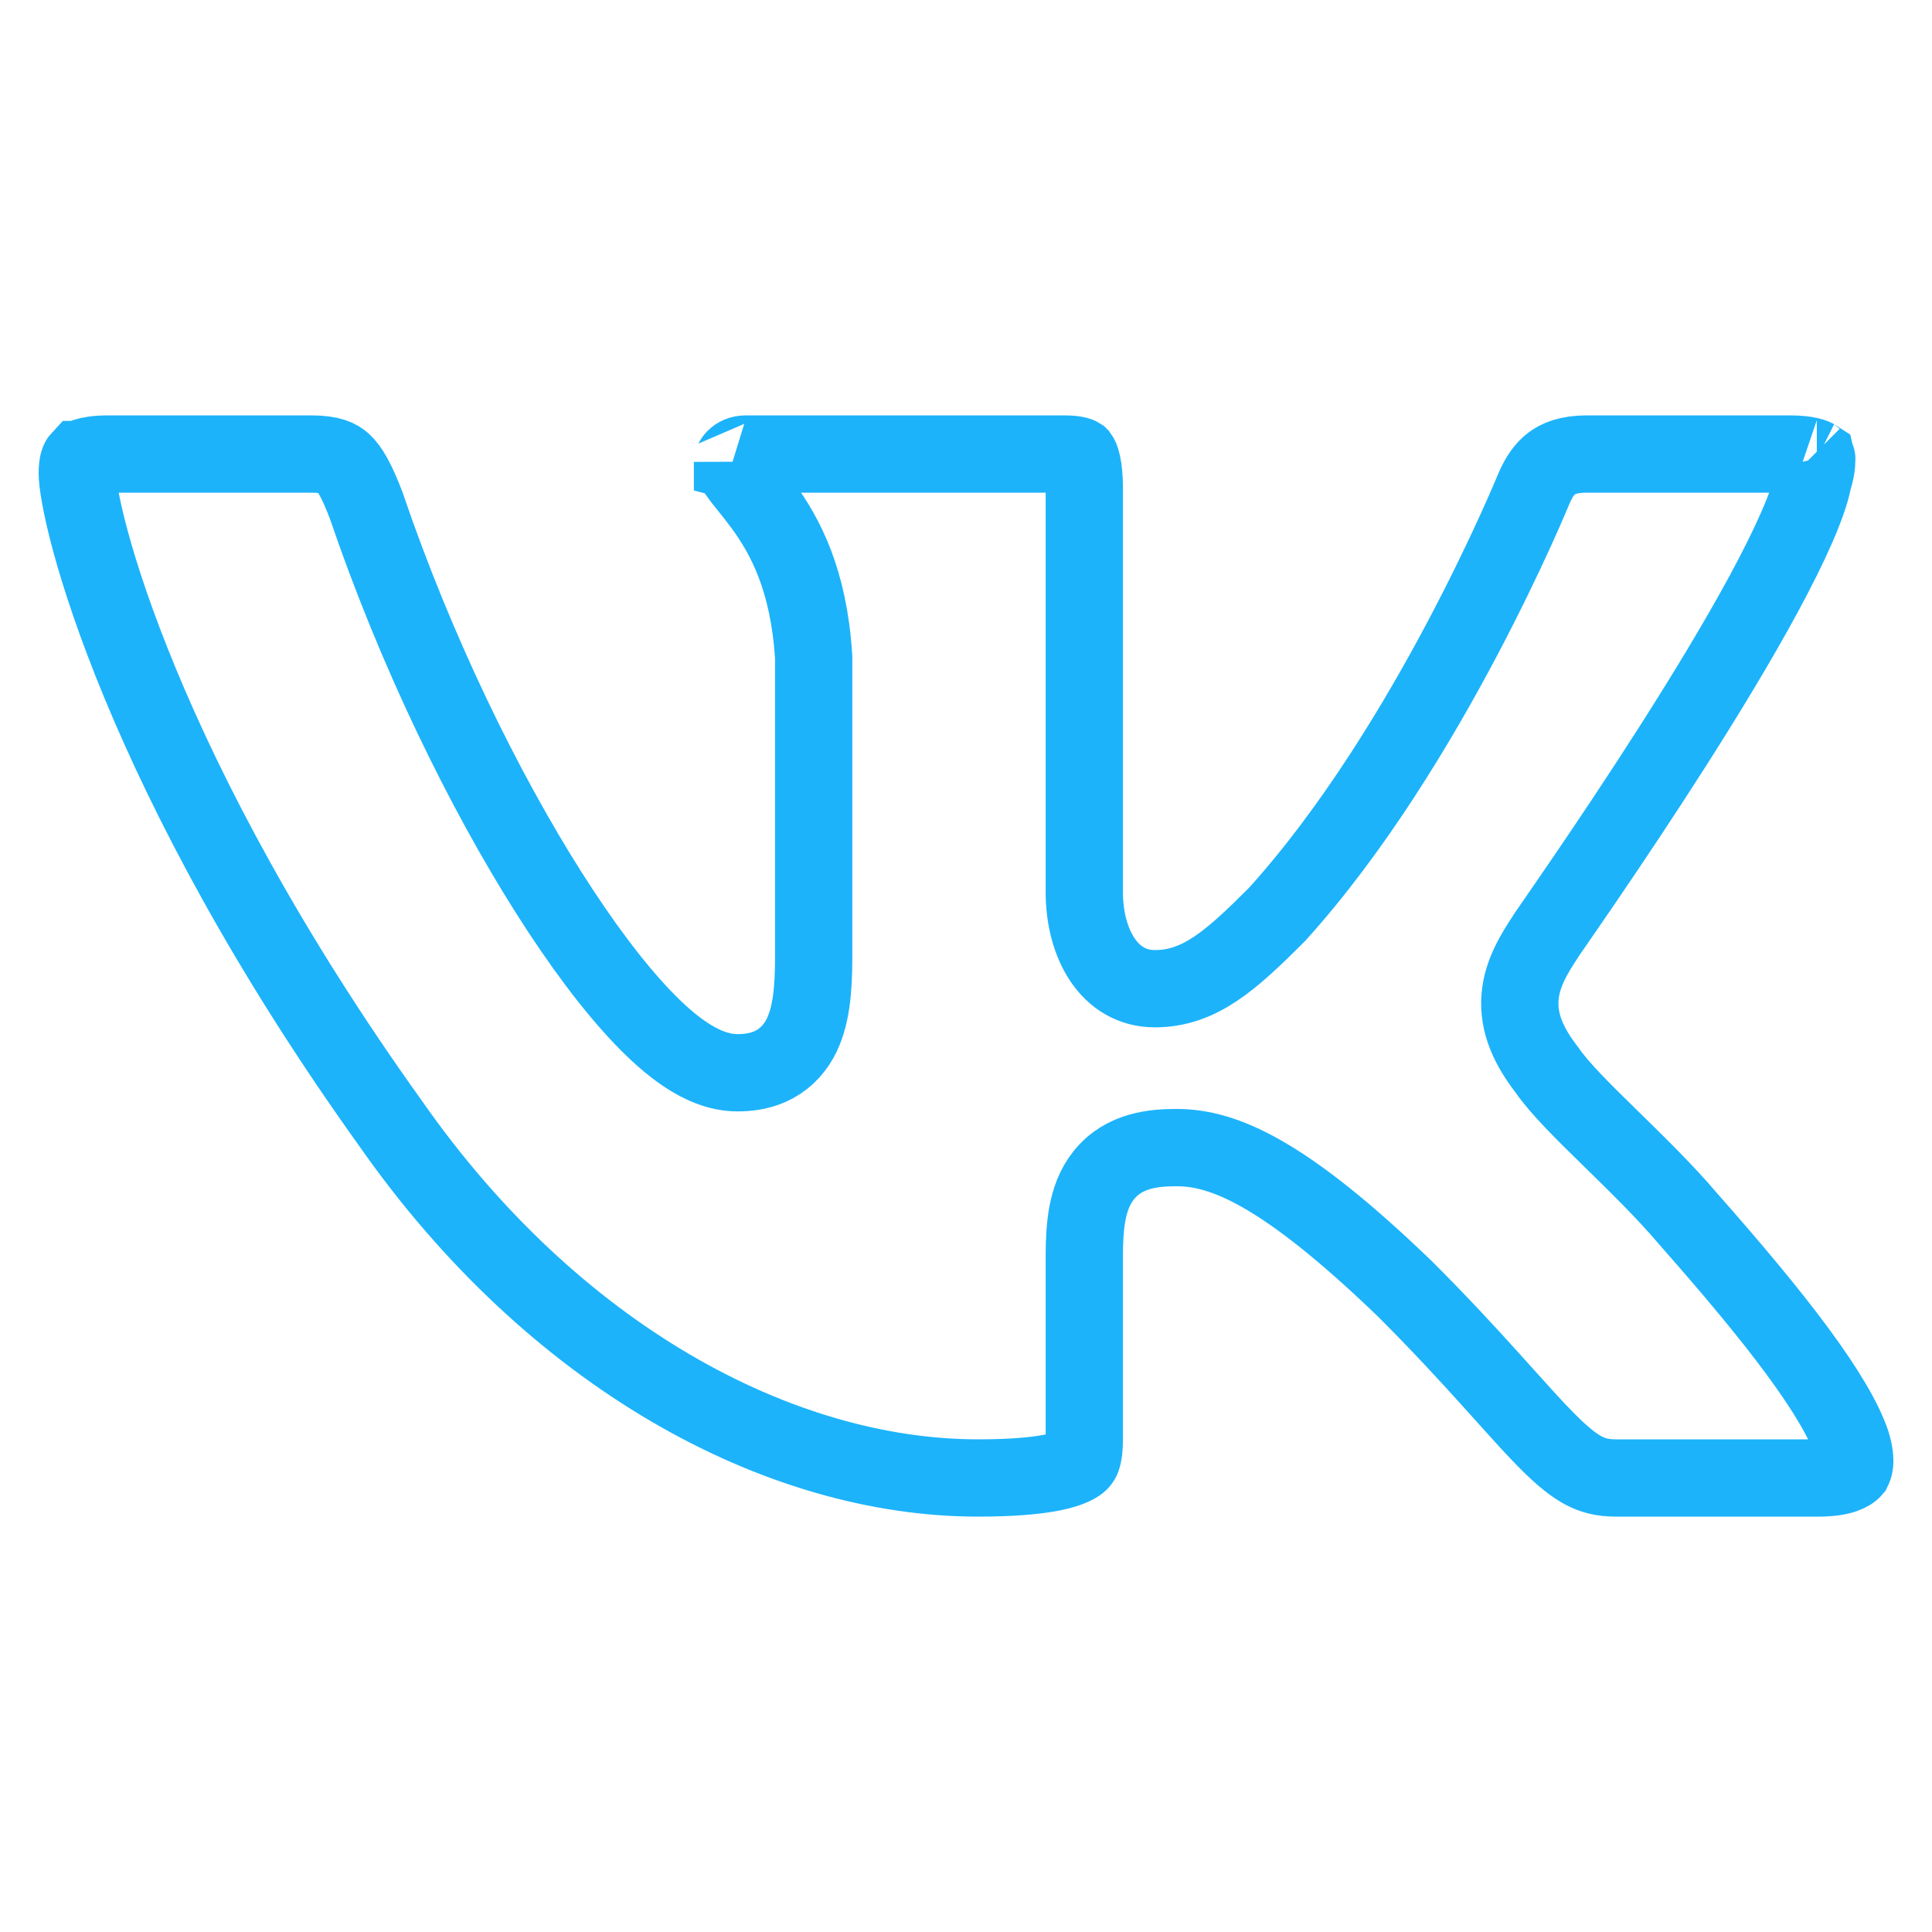 <?xml version="1.0" encoding="UTF-8"?> <svg xmlns="http://www.w3.org/2000/svg" width="200" height="200" viewBox="0 0 200 200" fill="none"> <path d="M187.748 49.5L187.698 49.667L187.663 49.838C187.158 52.273 185.349 56.363 182.577 61.484C179.878 66.472 176.488 72.039 173.144 77.28C169.807 82.512 166.544 87.374 164.111 90.943C162.896 92.727 161.889 94.185 161.184 95.206L161.049 95.401C160.761 95.818 160.526 96.159 160.358 96.404C160.262 96.543 160.178 96.667 160.114 96.763C160.085 96.806 160.042 96.871 160 96.937C159.992 96.95 159.977 96.973 159.959 97.004C158.947 98.554 157.559 100.68 157.355 103.202C157.125 106.029 158.366 108.46 160.127 110.749C161.461 112.691 164.05 115.225 166.49 117.612L166.703 117.821L166.814 117.93C169.538 120.595 172.421 123.418 174.721 126.134L174.747 126.166L174.775 126.197C179.251 131.268 183.1 135.853 186.053 139.856C189.039 143.902 190.895 147.071 191.672 149.371C192.326 151.527 191.817 152.111 191.776 152.157L191.775 152.159C191.607 152.353 190.783 153 188.278 153H167.269C165.885 153 164.892 152.735 163.941 152.233C162.903 151.684 161.746 150.764 160.163 149.173C158.886 147.889 157.491 146.337 155.749 144.399C155.312 143.913 154.854 143.403 154.369 142.866C151.994 140.234 149.119 137.102 145.486 133.471L145.46 133.445L145.434 133.419C132.901 121.344 126.642 118.8 121.8 118.8C119.587 118.8 116.392 119.01 114.274 121.644C113.292 122.866 112.822 124.282 112.573 125.602C112.324 126.918 112.247 128.405 112.247 130V148.9C112.247 151.059 111.893 151.295 111.547 151.526L111.535 151.534C110.549 152.19 107.915 153 101.241 153C80.623 153 57.281 140.395 40.442 116.308L40.429 116.289L40.416 116.271C27.538 98.294 19.396 82.55 14.486 70.683C12.031 64.748 10.39 59.799 9.37 56.042C8.319 52.172 8 49.831 8 49C8 47.835 8.239 47.586 8.251 47.573L8.251 47.573L8.252 47.573C8.266 47.558 8.388 47.429 8.801 47.292C9.247 47.145 10.002 47 11.203 47H32.212C34.283 47 35.03 47.44 35.489 47.856C36.151 48.456 36.886 49.633 37.901 52.304C43.101 67.571 50.128 81.857 56.801 92.391C60.135 97.653 63.45 102.091 66.48 105.265C67.991 106.848 69.522 108.213 71.032 109.209C72.466 110.155 74.302 111.05 76.331 111.05C77.247 111.05 78.47 110.959 79.699 110.415C81.046 109.818 82.08 108.824 82.788 107.554C83.989 105.4 84.232 102.427 84.232 99.1V68.2V68.072L84.224 67.945C83.72 60.047 81.305 55.5 78.914 52.253C78.405 51.562 77.903 50.938 77.486 50.419C77.446 50.37 77.407 50.321 77.369 50.274C76.904 49.694 76.577 49.279 76.318 48.9C75.856 48.224 75.83 47.976 75.829 47.813C75.829 47.816 75.829 47.817 75.829 47.817C75.833 47.818 75.863 47.637 76.091 47.414C76.304 47.205 76.659 47 77.231 47H110.245C111.064 47 111.48 47.106 111.656 47.173C111.706 47.192 111.734 47.207 111.745 47.214C111.745 47.214 111.746 47.215 111.747 47.216C111.767 47.243 111.907 47.443 112.034 48.027C112.163 48.618 112.247 49.461 112.247 50.65V92.35C112.247 97.635 114.794 102.35 119.549 102.35C124.174 102.35 127.425 99.433 132.131 94.729L132.204 94.656L132.273 94.579C140.176 85.819 146.81 74.758 151.429 66.019C153.751 61.625 155.591 57.766 156.852 55C157.483 53.617 157.97 52.505 158.301 51.734C158.467 51.349 158.594 51.048 158.68 50.842C158.724 50.738 158.757 50.659 158.78 50.603L158.802 50.55C159.318 49.354 159.901 48.532 160.604 47.994C161.255 47.496 162.318 47 164.268 47H185.277C187.157 47 187.84 47.339 188.022 47.459C188.061 47.62 188.141 48.19 187.748 49.5ZM188.076 47.501C188.076 47.501 188.074 47.5 188.071 47.496C188.075 47.499 188.077 47.501 188.076 47.501Z" stroke="#1CB3FB" stroke-width="8"></path> </svg> 